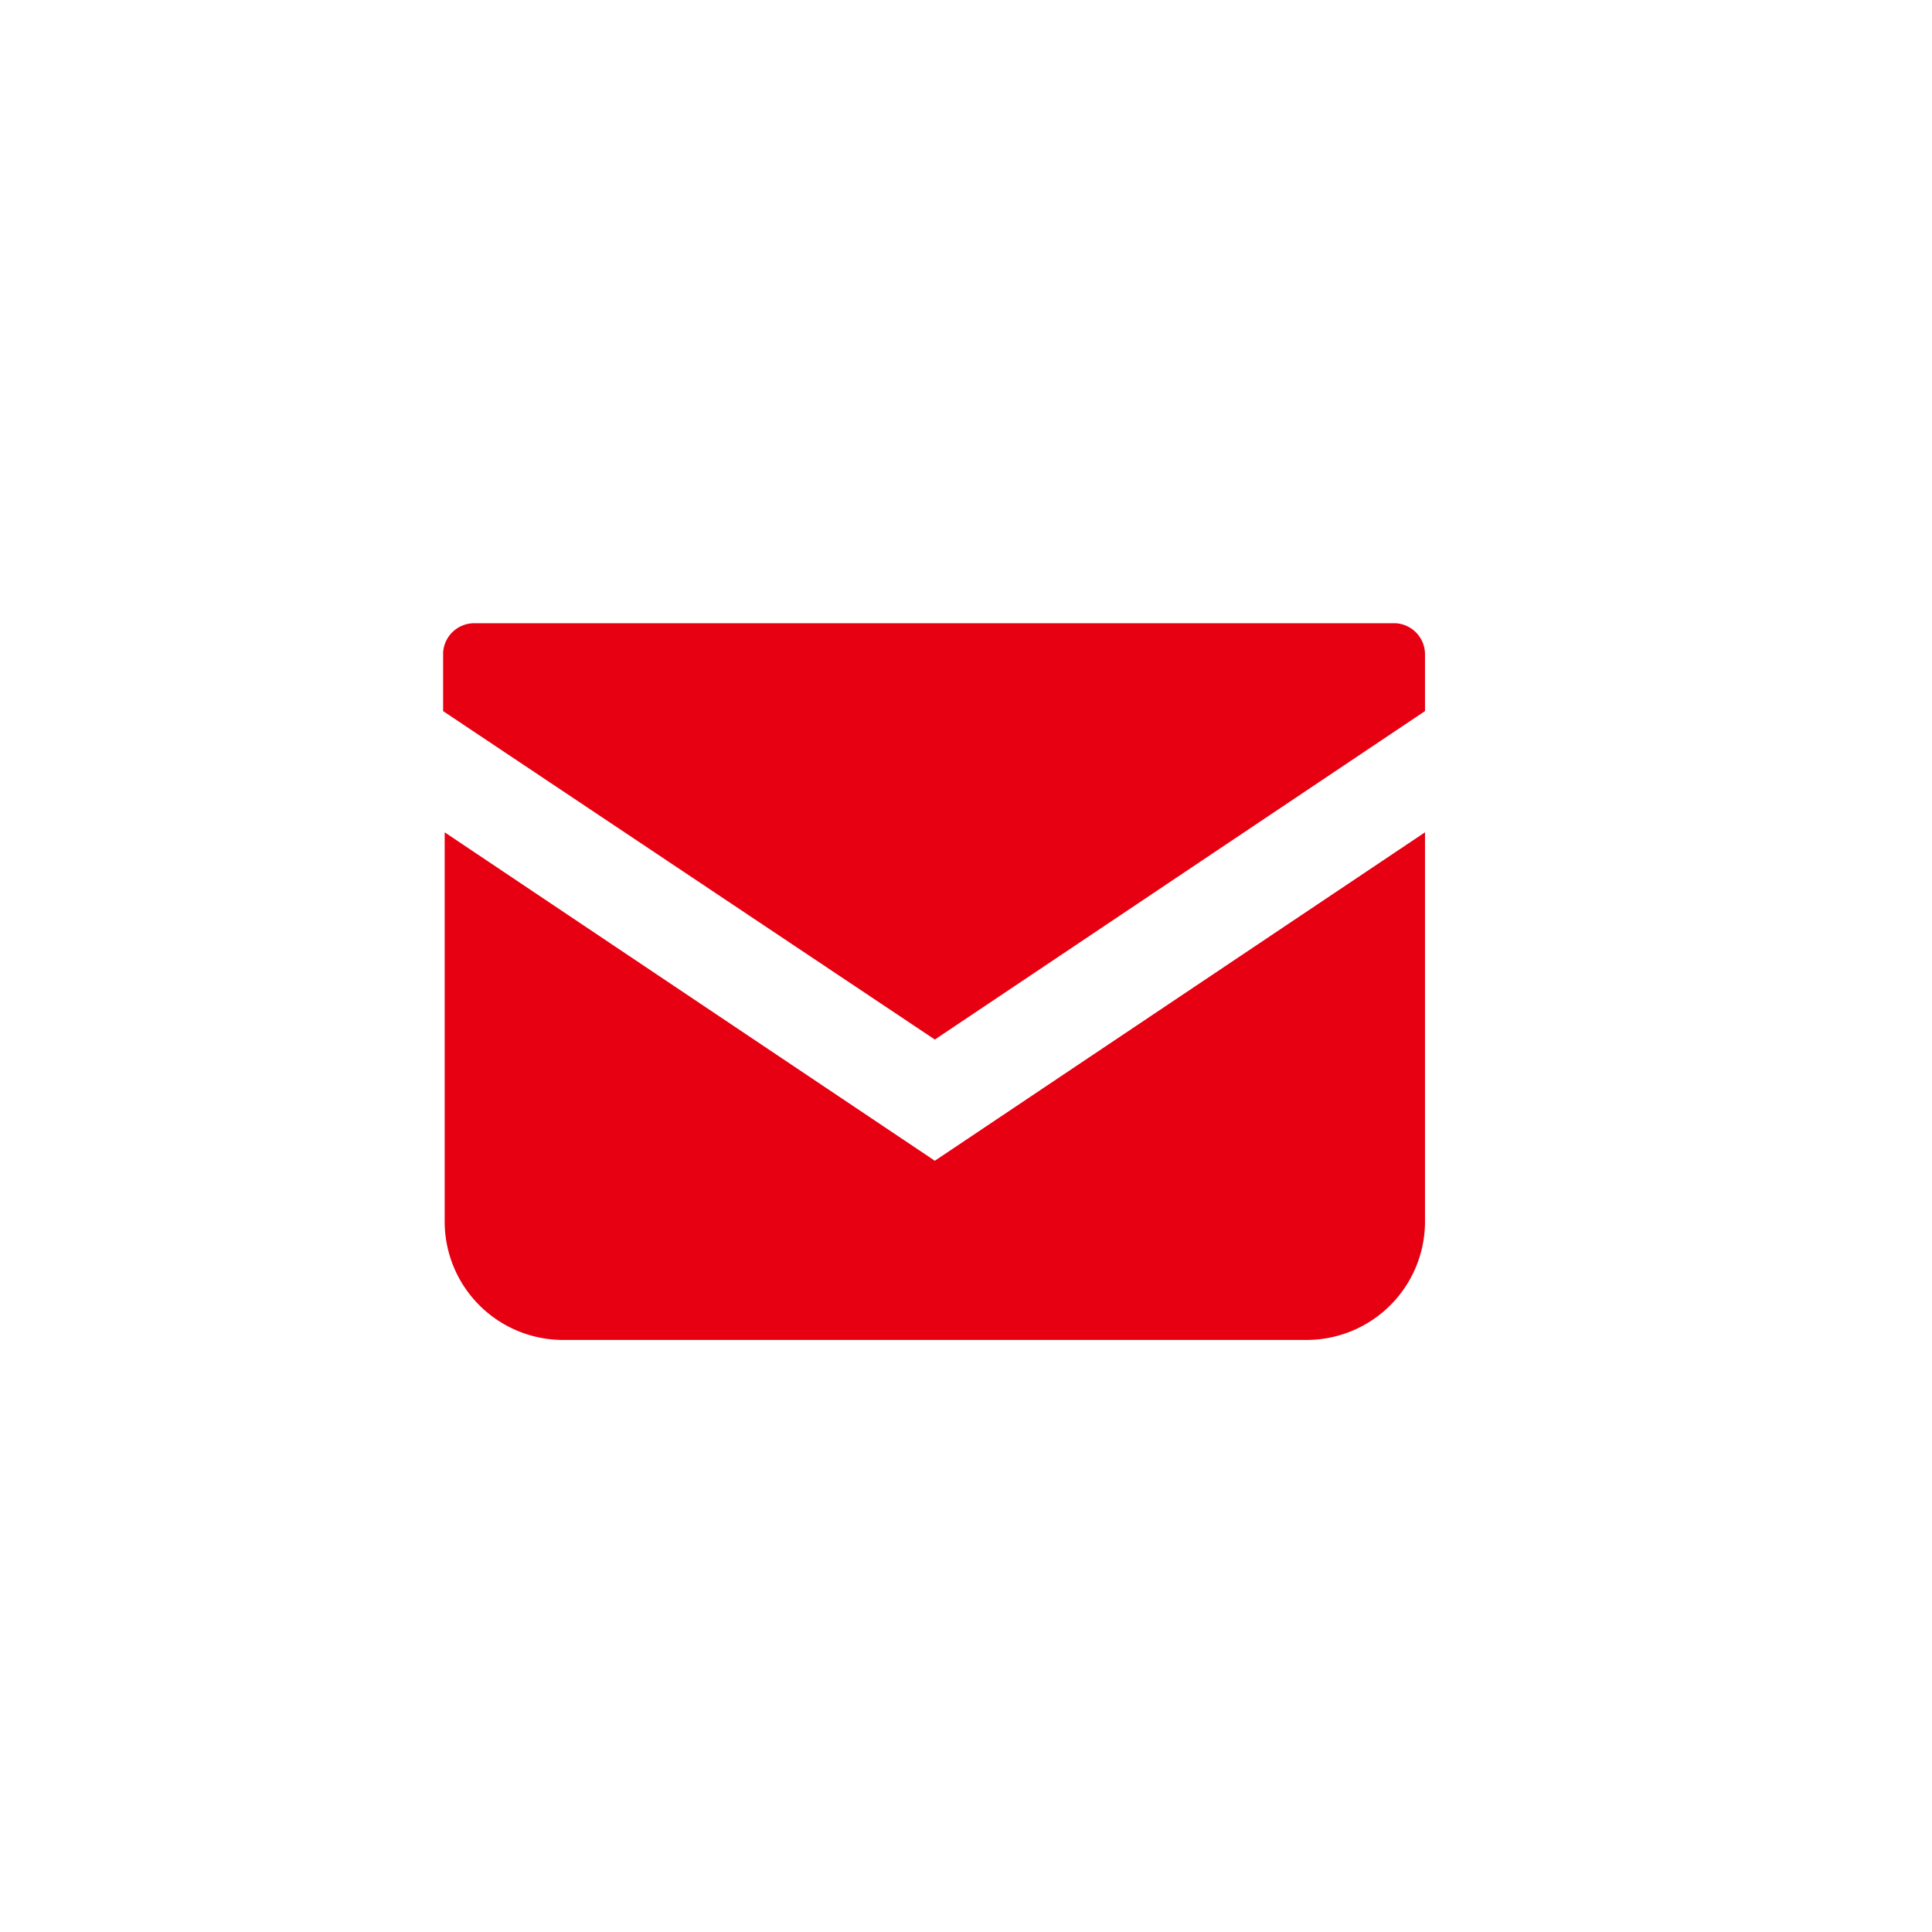 <svg xmlns="http://www.w3.org/2000/svg" width="62" height="62" viewBox="0 0 62 62">
  <defs>
    <style>
      .cls-1 {
        fill: #fff;
      }

      .cls-2 {
        fill: #e60012;
      }
    </style>
  </defs>
  <g id="レイヤー_2" data-name="レイヤー 2">
    <g id="base">
      <g>
        <rect class="cls-1" width="62" height="62"/>
        <g>
          <path class="cls-2" d="M44.78,20H15.22a1,1,0,0,0-1,.95v1.87L30,33.36,45.73,22.82V21A1,1,0,0,0,44.78,20Z"/>
          <path class="cls-2" d="M14.27,26.71v12.5A3.8,3.8,0,0,0,18.07,43H41.93a3.8,3.8,0,0,0,3.8-3.79V26.71L30,37.25Z"/>
        </g>
      </g>
    </g>
  </g>
</svg>
